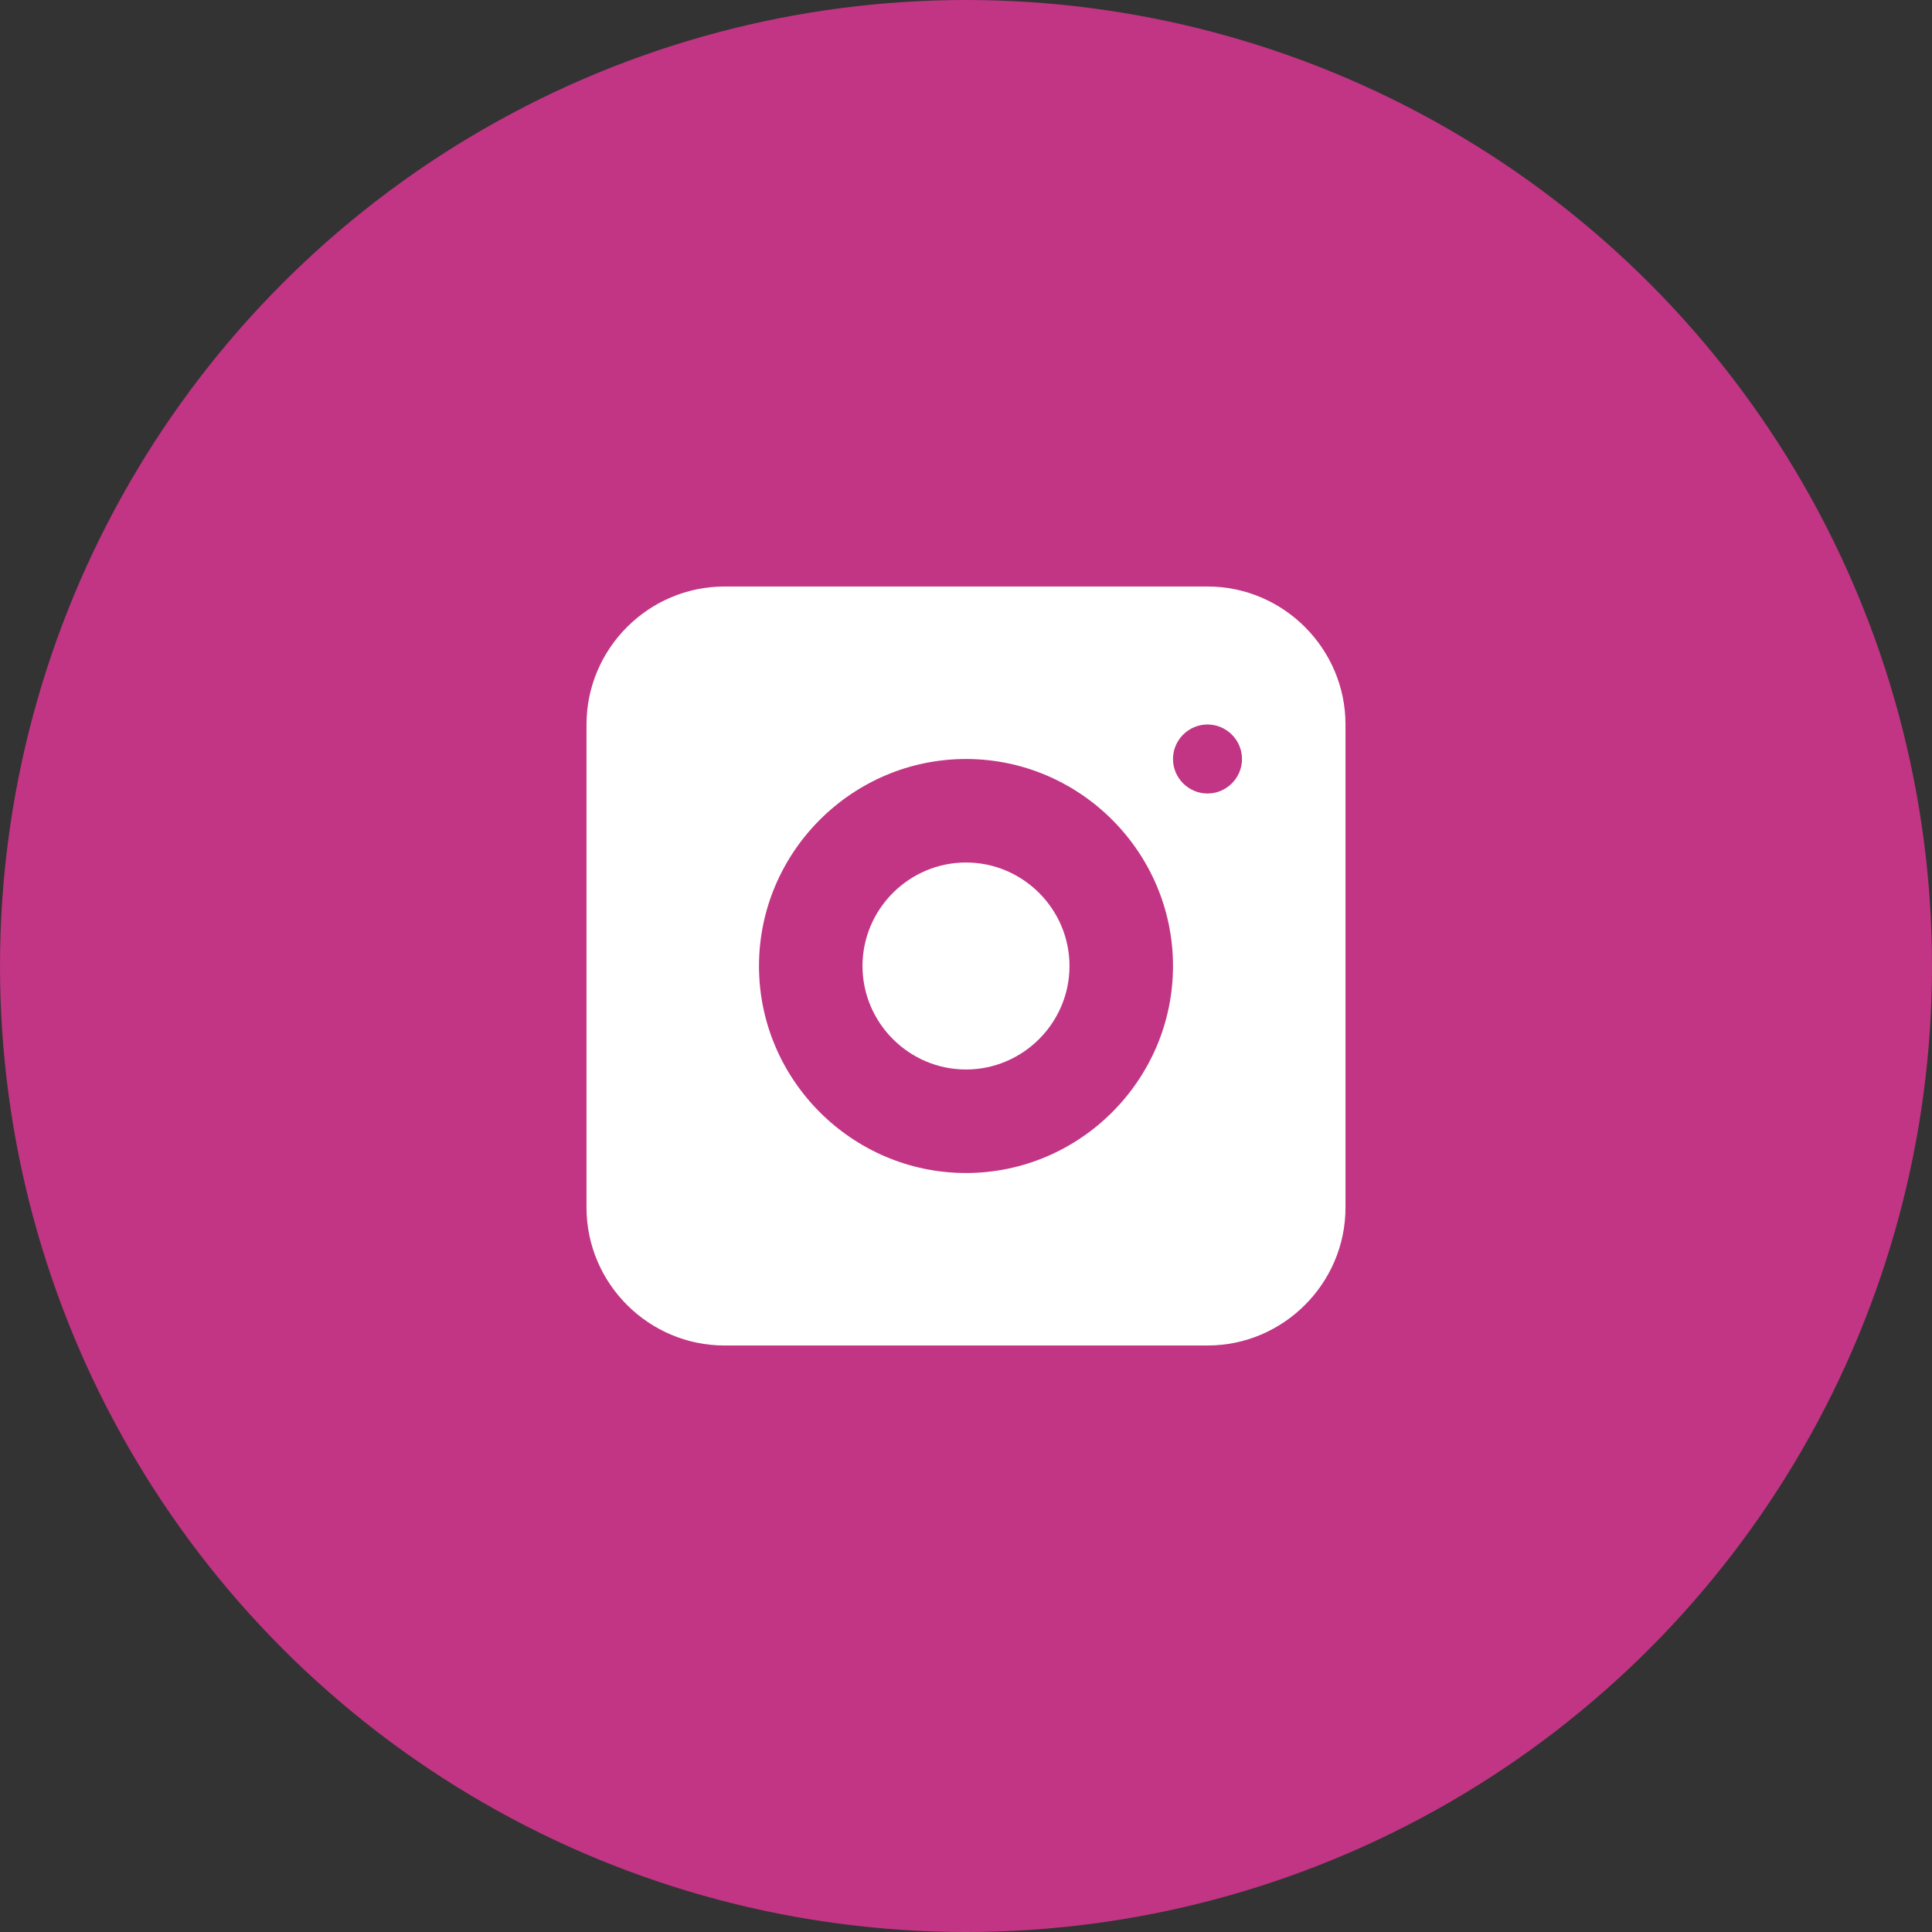 <svg width="32px" height="32px" viewBox="0 0 112 112" xmlns="http://www.w3.org/2000/svg">
	<rect x="0" y="0" width="112" height="112" fill="#333333" stroke="none"/>
	<circle cx="56" cy="56" r="56" fill="#C13584"/>
	<path fill="#FFFFFF" d="M70 34H42c-4.4 0-8 3.6-8 8v28c0 4.4 3.6 8 8 8h28c4.4 0 8-3.6 8-8V42c0-4.4-3.6-8-8-8zm-14 34c-6.6 0-12-5.4-12-12
		s5.4-12 12-12 12 5.4 12 12-5.4 12-12 12zm14-22c-1.1 0-2-.9-2-2s.9-2 2-2 2 .9 2 2-.9 2-2 2zM56 50c-3.3 0-6 2.7-6 6s2.7 6 6 6
		s6-2.7 6-6-2.7-6-6-6z"/>
</svg>
